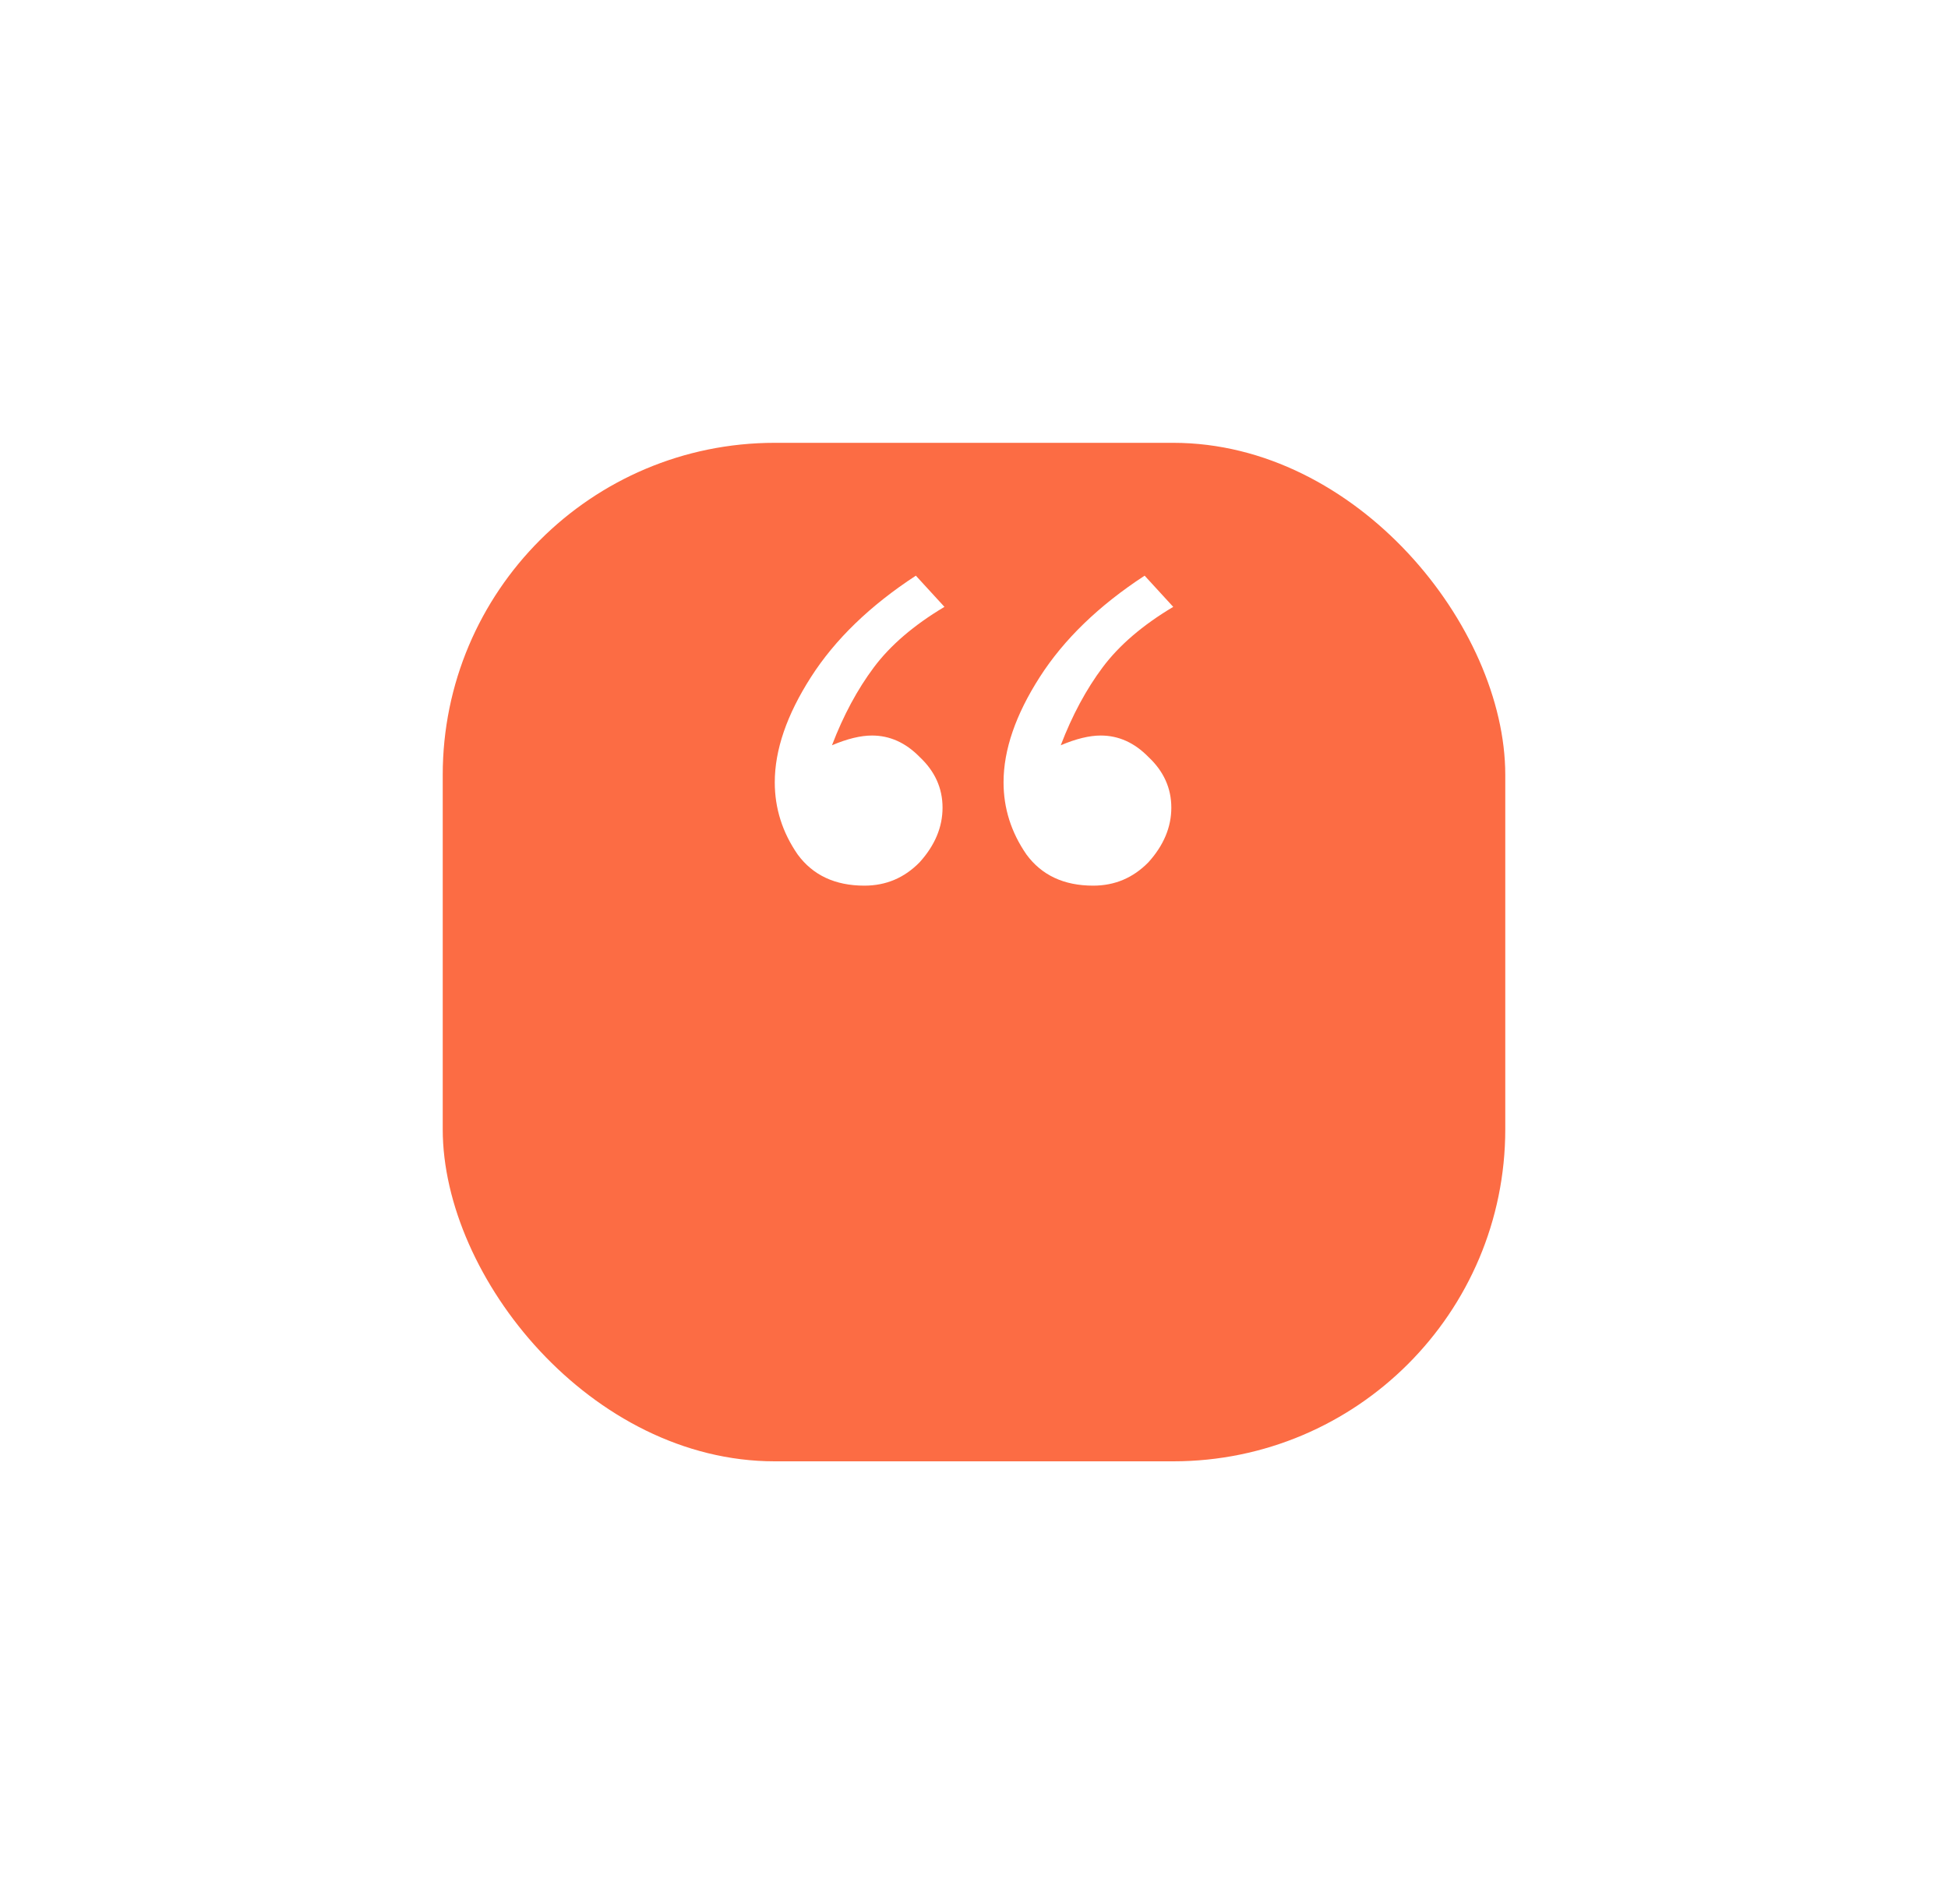 <svg width="88" height="86" viewBox="0 0 88 86" fill="none" xmlns="http://www.w3.org/2000/svg">
<g filter="url(#filter0_d_357_14144)">
<rect x="20" y="10" width="48" height="46" rx="15" fill="#FC6C44"/>
</g>
<path d="M53 27.409C51.622 28.231 50.56 29.14 49.813 30.138C49.067 31.136 48.435 32.31 47.919 33.66C48.608 33.367 49.211 33.22 49.727 33.22C50.531 33.22 51.249 33.543 51.88 34.189C52.569 34.834 52.914 35.597 52.914 36.478C52.914 37.358 52.569 38.18 51.88 38.943C51.191 39.648 50.359 40 49.383 40C48.062 40 47.057 39.53 46.368 38.591C45.679 37.593 45.335 36.507 45.335 35.333C45.335 33.866 45.88 32.281 46.971 30.579C48.062 28.876 49.641 27.35 51.708 26L53 27.409ZM42.665 27.409C41.287 28.231 40.225 29.14 39.478 30.138C38.732 31.136 38.1 32.31 37.584 33.66C38.273 33.367 38.876 33.22 39.392 33.22C40.196 33.22 40.914 33.543 41.545 34.189C42.234 34.834 42.579 35.597 42.579 36.478C42.579 37.358 42.234 38.18 41.545 38.943C40.856 39.648 40.024 40 39.048 40C37.727 40 36.722 39.53 36.033 38.591C35.344 37.593 35 36.507 35 35.333C35 33.866 35.545 32.281 36.636 30.579C37.727 28.876 39.306 27.35 41.373 26L42.665 27.409Z" fill="white"/>
<defs>
<filter id="filter0_d_357_14144" x="0" y="0" width="88" height="86" filterUnits="userSpaceOnUse" color-interpolation-filters="sRGB">
<feFlood flood-opacity="0" result="BackgroundImageFix"/>
<feColorMatrix in="SourceAlpha" type="matrix" values="0 0 0 0 0 0 0 0 0 0 0 0 0 0 0 0 0 0 127 0" result="hardAlpha"/>
<feOffset dy="10"/>
<feGaussianBlur stdDeviation="10"/>
<feComposite in2="hardAlpha" operator="out"/>
<feColorMatrix type="matrix" values="0 0 0 0 0.988 0 0 0 0 0.424 0 0 0 0 0.267 0 0 0 0.61 0"/>
<feBlend mode="normal" in2="BackgroundImageFix" result="effect1_dropShadow_357_14144"/>
<feBlend mode="normal" in="SourceGraphic" in2="effect1_dropShadow_357_14144" result="shape"/>
</filter>
</defs>
</svg>

